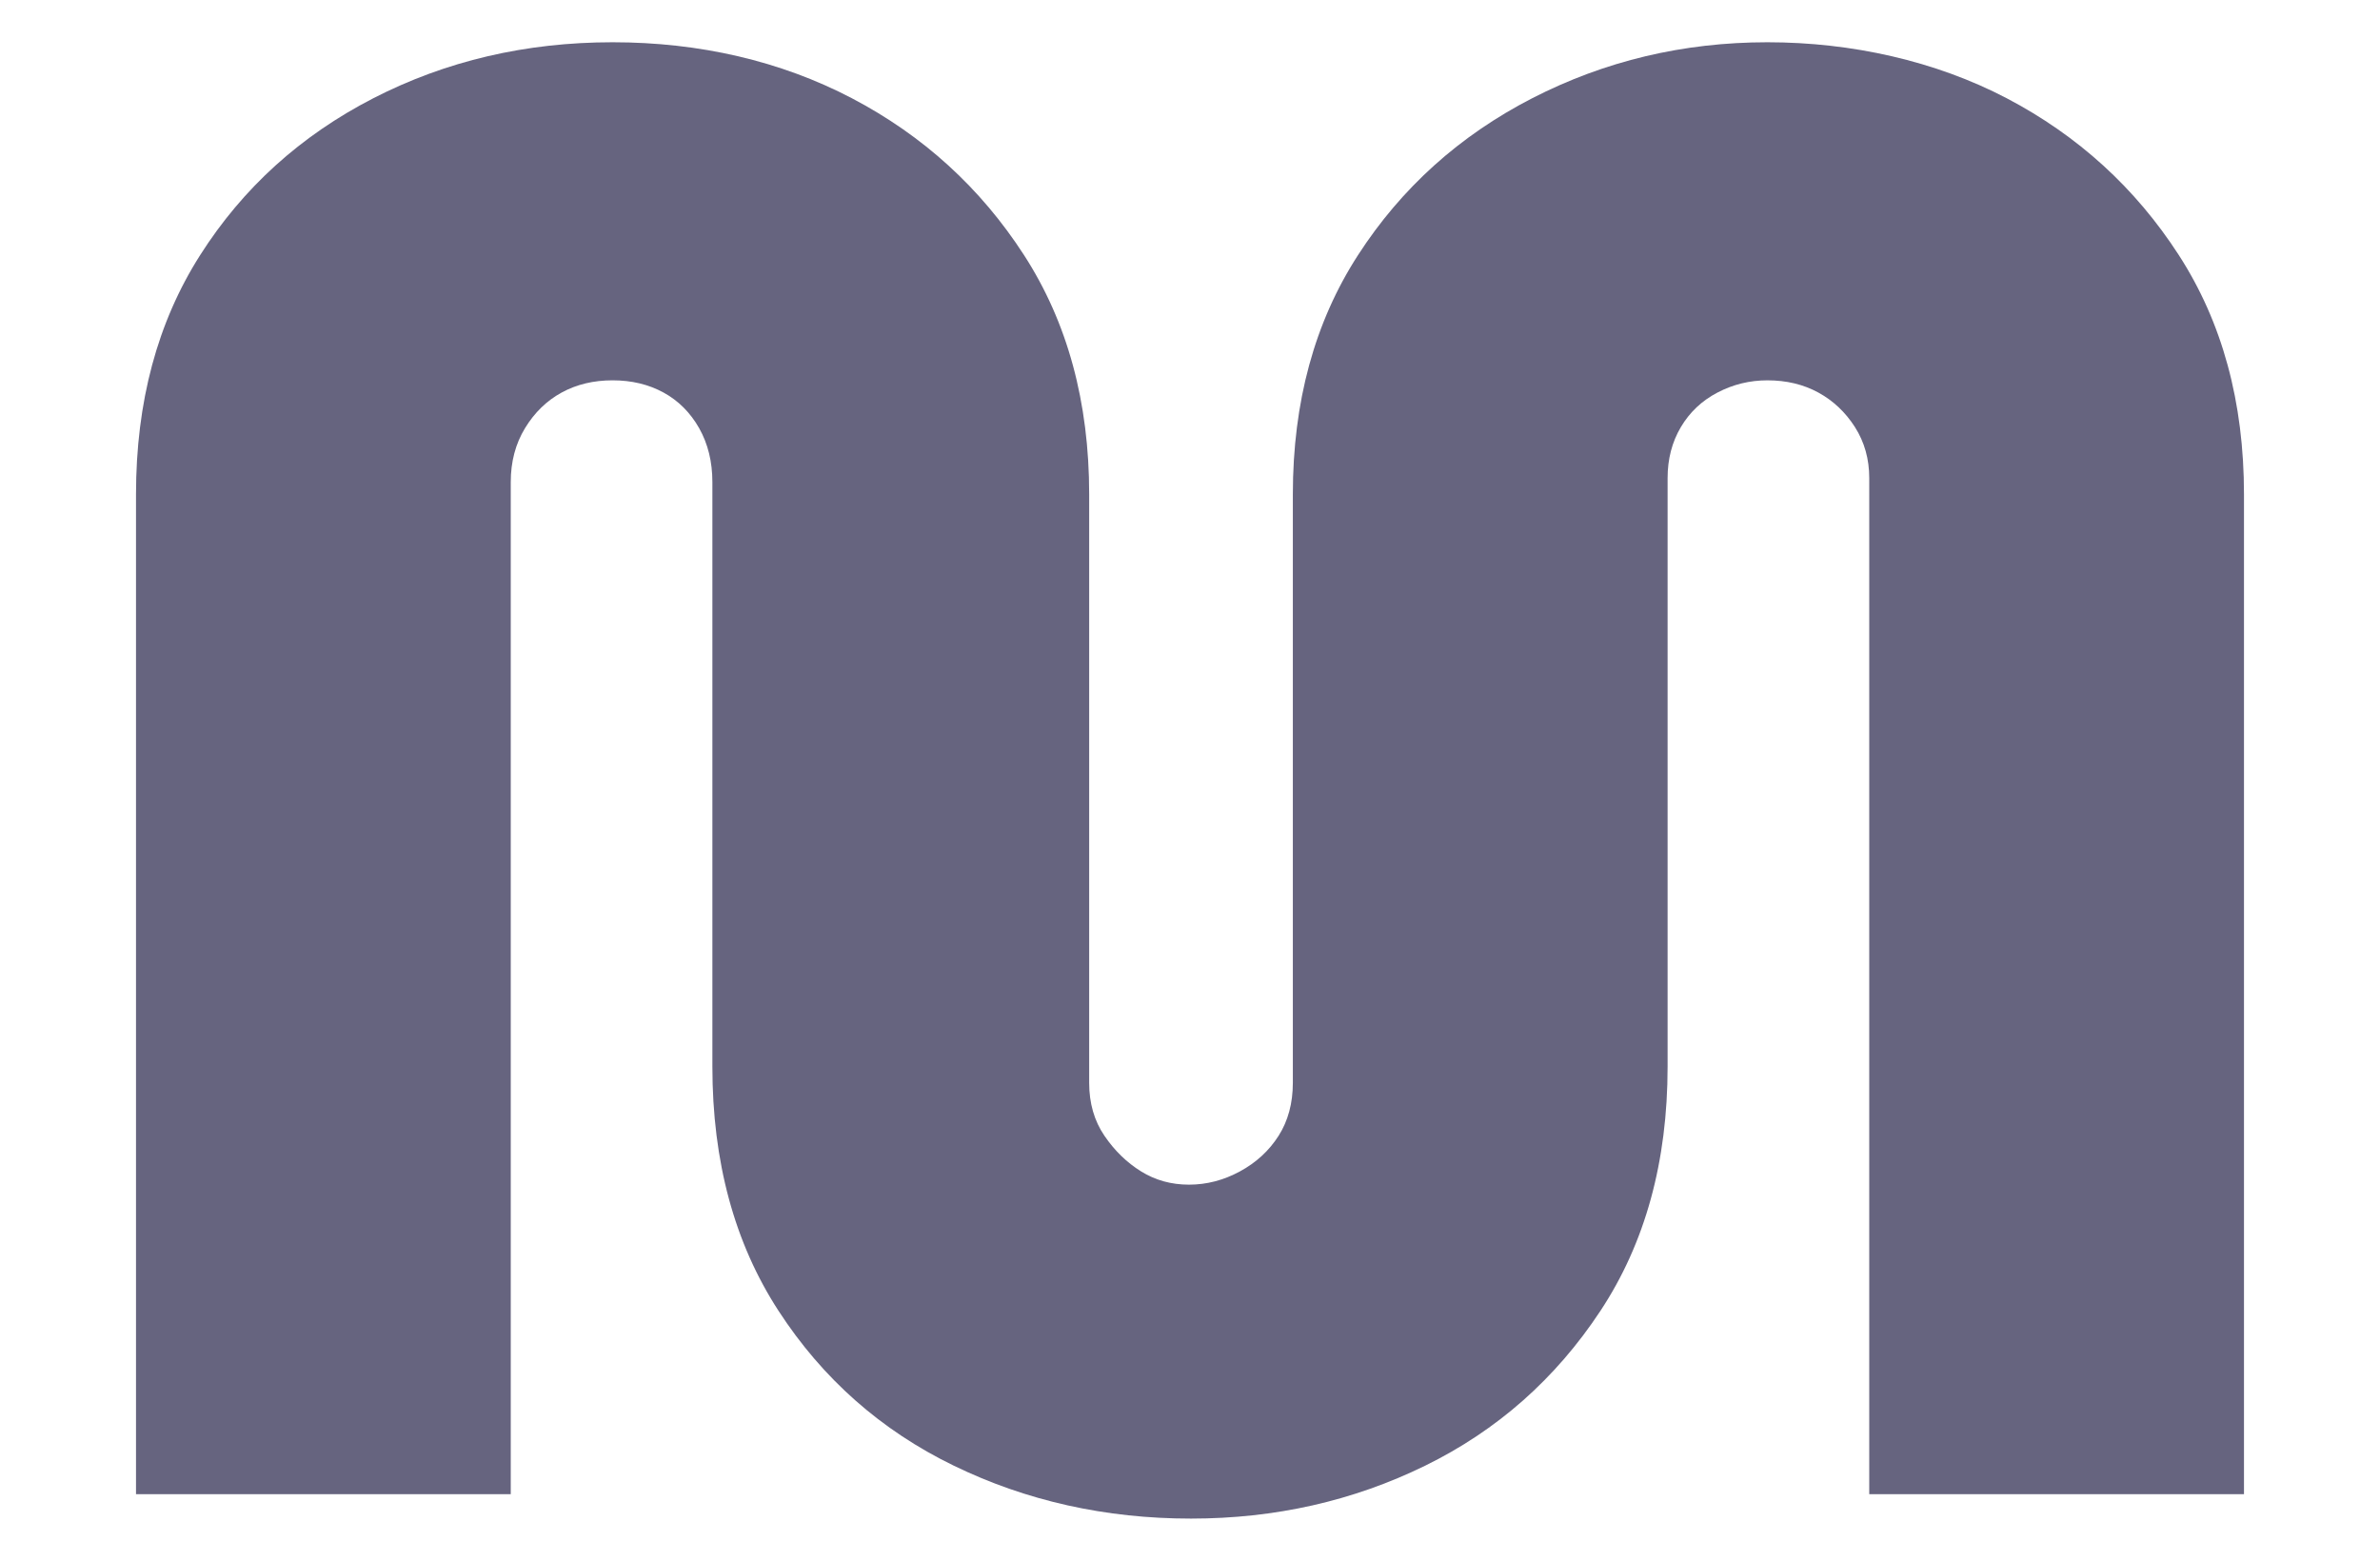 <?xml version="1.0" encoding="UTF-8"?>
<svg id="Layer_1" xmlns="http://www.w3.org/2000/svg" version="1.1" viewBox="0 0 3337.04 2188.89">
  <!-- Generator: Adobe Illustrator 29.8.3, SVG Export Plug-In . SVG Version: 2.1.1 Build 3)  -->
  <defs>
    <style>
      .st0 {
        fill: #66647f;
      }
    </style>
  </defs>
  <g>
    <path class="st0" d="M380.9,3006.95c-9.65,0-18.03-2.27-25.16-6.8-7.13-4.53-12.67-11.01-16.63-19.43-3.96-8.42-5.94-18.54-5.94-30.34s1.98-22.53,5.94-30.88c3.96-8.35,9.61-14.72,16.95-19.11,7.34-4.39,15.98-6.59,25.92-6.59,6.33,0,11.8,1.15,16.41,3.46,4.61,2.3,8.42,5.26,11.45,8.85,3.02,3.6,5.18,7.42,6.48,11.45v-21.16h18.14v107.97h-18.14v-20.73c-1.59,4.89-4.21,9.11-7.88,12.63-3.67,3.53-7.92,6.19-12.74,7.99-4.83,1.8-9.76,2.7-14.79,2.7ZM383.71,2990.54c6.91,0,12.78-1.84,17.6-5.51,4.82-3.67,8.49-8.53,11.01-14.58,2.52-6.05,3.78-12.74,3.78-20.08,0-7.92-1.26-14.9-3.78-20.95-2.52-6.05-6.23-10.8-11.12-14.25-4.9-3.46-10.94-5.18-18.14-5.18s-12.92,1.76-17.6,5.29c-4.68,3.53-8.17,8.31-10.47,14.36-2.31,6.05-3.46,12.81-3.46,20.3s1.15,14.29,3.46,20.41c2.3,6.12,5.86,11.01,10.69,14.68,4.82,3.67,10.83,5.51,18.03,5.51Z"/>
    <path class="st0" d="M472.9,3004.36v-107.97h18.14v20.3c.43-1.87,1.44-4.1,3.02-6.69,1.58-2.59,3.81-5.11,6.69-7.56,2.88-2.45,6.48-4.5,10.8-6.16,4.32-1.65,9.5-2.48,15.55-2.48,7.05,0,13.28,1.51,18.68,4.54,5.4,3.02,9.68,7.49,12.85,13.39,3.17,5.9,4.75,13.17,4.75,21.81v70.83h-18.14v-68.24c0-9.36-2.23-16.01-6.69-19.97-4.46-3.96-10.3-5.94-17.49-5.94-6.62,0-12.17,1.55-16.63,4.64-4.46,3.1-7.81,7.34-10.04,12.74-2.23,5.4-3.35,11.55-3.35,18.46v58.31h-18.14Z"/>
    <path class="st0" d="M664.87,3004.36v-151.16h19v133.89h69.97v17.28h-88.97Z"/>
    <path class="st0" d="M828.99,3007.16c-11.23,0-20.88-2.23-28.94-6.7-8.06-4.46-14.68-10.51-19.87-18.14-5.18-7.63-9-16.16-11.45-25.59-2.45-9.43-3.67-19.11-3.67-29.05s1.26-20.22,3.78-29.59c2.52-9.36,6.37-17.6,11.55-24.73,5.18-7.13,11.8-12.74,19.87-16.84,8.06-4.1,17.63-6.16,28.72-6.16,10.51,0,19.87,1.94,28.07,5.83,8.21,3.89,15.01,9.25,20.41,16.09,5.4,6.84,9.1,14.72,11.12,23.65l-19.22,3.89c-1.59-6.19-4.32-11.7-8.21-16.52-3.89-4.82-8.57-8.64-14.04-11.45-5.47-2.81-11.52-4.21-18.14-4.21-9.36,0-17.38,2.63-24.08,7.88-6.69,5.26-11.77,12.38-15.22,21.38-3.46,9-5.18,19.11-5.18,30.34s1.73,22.24,5.18,31.74c3.46,9.5,8.53,17.03,15.22,22.57,6.7,5.54,14.72,8.31,24.08,8.31,6.62,0,12.67-1.4,18.14-4.21,5.47-2.81,10.15-6.62,14.04-11.45,3.89-4.82,6.62-10.33,8.21-16.52l19.22,3.89c-2.02,8.78-5.72,16.63-11.12,23.54-5.4,6.91-12.2,12.31-20.41,16.2-8.21,3.89-17.57,5.83-28.07,5.83Z"/>
    <path class="st0" d="M901.76,3004.36l52.91-151.16h18.57l-50.75,151.16h-20.73ZM928.97,2962.25v-17.28h69.32v17.28h-69.32ZM1006.93,3004.36l-50.96-151.16h17.28l52.69,151.16h-19Z"/>
    <path class="st0" d="M1130.45,2916.47c1.58-5.04,4.21-9.21,7.88-12.53,3.67-3.31,7.95-5.83,12.85-7.56,4.89-1.73,9.79-2.59,14.68-2.59,9.64,0,18.03,2.27,25.16,6.8,7.13,4.53,12.67,11.01,16.63,19.43,3.96,8.42,5.94,18.54,5.94,30.34s-1.98,22.35-5.94,30.77c-3.96,8.42-9.58,14.83-16.84,19.22-7.27,4.39-15.95,6.59-26.02,6.59-6.34,0-11.81-1.15-16.41-3.46-4.61-2.3-8.39-5.29-11.34-8.96-2.95-3.67-5.15-7.45-6.59-11.34v21.16h-18.14v-151.16h18.14v63.27ZM1163.06,2910.2c-6.91,0-12.78,1.8-17.6,5.4-4.83,3.6-8.5,8.46-11.01,14.58-2.52,6.12-3.78,12.85-3.78,20.19,0,7.92,1.26,14.9,3.78,20.95,2.52,6.05,6.26,10.8,11.23,14.25,4.97,3.46,10.98,5.18,18.03,5.18s12.92-1.76,17.6-5.29c4.68-3.53,8.17-8.31,10.47-14.36,2.3-6.05,3.45-12.81,3.45-20.3s-1.15-14.29-3.45-20.41c-2.3-6.12-5.83-11.01-10.58-14.68-4.75-3.67-10.8-5.51-18.14-5.51Z"/>
    <path class="st0" d="M1242.96,3004.36v-107.97h18.14v21.38c1.15-2.88,2.59-5.72,4.32-8.53,1.73-2.81,3.92-5.4,6.59-7.77,2.66-2.38,5.97-4.25,9.93-5.62,3.96-1.37,8.75-2.05,14.36-2.05,1.15,0,2.73.07,4.75.22,2.01.14,3.53.36,4.54.65v16.84c-2.16-.72-4.9-1.26-8.21-1.62-3.31-.36-6.34-.25-9.07.32-5.76,1.15-10.69,3.24-14.79,6.26-4.1,3.02-7.2,6.98-9.29,11.88-2.09,4.89-3.13,10.8-3.13,17.71v58.31h-18.14Z"/>
    <path class="st0" d="M1364.97,3006.95c-9.65,0-18.03-2.27-25.16-6.8-7.13-4.53-12.67-11.01-16.63-19.43-3.96-8.42-5.94-18.54-5.94-30.34s1.98-22.53,5.94-30.88c3.96-8.35,9.61-14.72,16.95-19.11,7.34-4.39,15.98-6.59,25.92-6.59,6.33,0,11.8,1.15,16.41,3.46,4.61,2.3,8.42,5.26,11.45,8.85,3.02,3.6,5.18,7.42,6.48,11.45v-21.16h18.14v107.97h-18.14v-20.73c-1.59,4.89-4.21,9.11-7.88,12.63-3.67,3.53-7.92,6.19-12.74,7.99-4.83,1.8-9.76,2.7-14.79,2.7ZM1367.77,2990.54c6.91,0,12.78-1.84,17.6-5.51,4.82-3.67,8.49-8.53,11.01-14.58,2.52-6.05,3.78-12.74,3.78-20.08,0-7.92-1.26-14.9-3.78-20.95-2.52-6.05-6.23-10.8-11.12-14.25-4.9-3.46-10.94-5.18-18.14-5.18s-12.92,1.76-17.6,5.29c-4.68,3.53-8.17,8.31-10.47,14.36-2.31,6.05-3.46,12.81-3.46,20.3s1.15,14.29,3.46,20.41c2.3,6.12,5.86,11.01,10.69,14.68,4.82,3.67,10.83,5.51,18.03,5.51Z"/>
    <path class="st0" d="M1456.96,3004.36v-107.97h18.14v20.3c.43-1.87,1.44-4.1,3.02-6.69,1.58-2.59,3.81-5.11,6.69-7.56,2.88-2.45,6.48-4.5,10.8-6.16,4.32-1.65,9.5-2.48,15.55-2.48,7.05,0,13.28,1.51,18.68,4.54,5.4,3.02,9.68,7.49,12.85,13.39,3.17,5.9,4.75,13.17,4.75,21.81v70.83h-18.14v-68.24c0-9.36-2.23-16.01-6.69-19.97-4.46-3.96-10.3-5.94-17.49-5.94-6.62,0-12.17,1.55-16.63,4.64-4.46,3.1-7.81,7.34-10.04,12.74-2.23,5.4-3.35,11.55-3.35,18.46v58.31h-18.14Z"/>
    <path class="st0" d="M1657.14,2984.06c-1.59,4.89-4.29,9.07-8.1,12.52-3.82,3.45-8.21,6.05-13.17,7.77-4.97,1.73-9.97,2.59-15.01,2.59-9.93,0-18.46-2.27-25.59-6.8-7.13-4.53-12.6-11.01-16.41-19.43-3.82-8.42-5.72-18.54-5.72-30.34s1.98-22.53,5.94-30.88c3.96-8.35,9.61-14.72,16.95-19.11,7.34-4.39,15.98-6.59,25.92-6.59,6.33,0,11.8,1.08,16.41,3.24,4.61,2.16,8.42,4.97,11.45,8.42,3.02,3.46,5.18,7.2,6.48,11.23v-63.49h18.14v123.96c0,4.32.93,7.38,2.81,9.18,1.87,1.8,5.47,2.13,10.8.97v14.68c-1.44.86-2.99,1.51-4.64,1.94-1.66.43-3.85.65-6.59.65-3.75,0-7.09-.97-10.04-2.92-2.95-1.94-5.29-4.46-7.02-7.56-1.73-3.09-2.59-6.44-2.59-10.04ZM1623.67,2990.54c6.91,0,12.78-1.84,17.6-5.51,4.82-3.67,8.49-8.53,11.01-14.58,2.52-6.05,3.78-12.74,3.78-20.08,0-7.92-1.26-14.9-3.78-20.95-2.52-6.05-6.23-10.8-11.12-14.25-4.9-3.46-10.94-5.18-18.14-5.18s-12.92,1.76-17.6,5.29c-4.68,3.53-8.17,8.31-10.47,14.36-2.31,6.05-3.46,12.81-3.46,20.3s1.15,14.29,3.46,20.41c2.3,6.12,5.86,11.01,10.69,14.68,4.82,3.67,10.83,5.51,18.03,5.51Z"/>
  </g>
  <g>
    <g>
      <path class="st0" d="M333.18,2761.34v-262.78h62.96v43.19c2.42-5.55,5.89-11.27,10.41-17.17,4.5-5.89,10.23-11.27,17.17-16.13,6.94-4.85,14.91-8.76,23.94-11.71,9.02-2.94,18.73-4.42,29.14-4.42,20.81,0,38.33,4.16,52.56,12.49,14.22,8.33,24.98,20.29,32.26,35.91,7.28,15.61,10.93,33.82,10.93,54.64v165.99h-62.96v-157.67c0-20.81-4.25-35.9-12.75-45.27-8.51-9.37-20.73-14.05-36.69-14.05-14.57,0-26.63,3.47-36.16,10.41-9.55,6.94-16.57,17-21.07,30.18-4.51,13.19-6.76,28.8-6.76,46.83v129.57h-62.96ZM685.98,2761.34v-157.67c0-20.81-4.25-35.9-12.75-45.27-8.5-9.37-20.73-14.05-36.69-14.05-14.57,0-26.63,3.47-36.16,10.41-9.55,6.94-16.57,17-21.07,30.18-4.51,13.19-6.76,28.8-6.76,46.83l-7.28-81.7c3.12-8.67,7.37-16.65,12.75-23.94,5.38-7.29,12.05-13.44,20.03-18.47,7.98-5.02,16.56-8.85,25.76-11.45,9.19-2.6,18.99-3.9,29.4-3.9,20.81,0,38.33,4.16,52.56,12.49,14.22,8.33,24.98,20.29,32.26,35.91,7.29,15.61,10.93,33.82,10.93,54.64v165.99h-62.96Z"/>
      <path class="st0" d="M936.28,2768.11c-23.59,0-45.45-5.38-65.56-16.13-20.12-10.75-36.34-26.54-48.65-47.35-12.32-20.81-18.47-45.79-18.47-74.93,0-22.9,3.55-42.93,10.67-60.1,7.11-17.17,16.82-31.48,29.14-42.93,12.31-11.45,26.36-20.03,42.15-25.76,15.78-5.72,32.34-8.59,49.69-8.59,24.63,0,46.22,5.29,64.78,15.87,18.55,10.59,33.12,26.11,43.71,46.57,10.58,20.47,15.87,45.62,15.87,75.45v16.13h-205.54l-.52-42.15h141.54c0-4.85-1.22-10.49-3.64-16.91-2.43-6.42-6.16-12.66-11.19-18.73-5.03-6.06-11.28-11.19-18.73-15.35-7.46-4.16-16.05-6.24-25.76-6.24-15.96,0-29.06,3.47-39.29,10.41-10.24,6.94-17.87,16.65-22.9,29.14-5.03,12.49-7.55,27.06-7.55,43.71s2.34,30.27,7.03,42.93c4.68,12.67,12.31,22.55,22.9,29.66,10.58,7.11,24.54,10.67,41.89,10.67,6.94,0,14.13-1.56,21.6-4.68,7.45-3.12,14.31-7.54,20.55-13.27,6.24-5.72,10.93-12.57,14.05-20.56l59.84,16.13c-6.59,17.35-15.79,31.74-27.58,43.19-11.8,11.45-25.33,19.95-40.59,25.5-15.27,5.55-31.74,8.33-49.43,8.33Z"/>
      <path class="st0" d="M1234.96,2767.58c-31.92,0-54.99-6.85-69.21-20.55-14.23-13.7-21.34-33.73-21.34-60.1v-133.21h-48.91v-55.16h10.41c10.41,0,18.55-1.12,24.46-3.38,5.89-2.25,10.06-6.16,12.49-11.71,2.42-5.55,3.64-13.18,3.64-22.9v-25.5h60.88v64h62.44v54.64h-62.44v120.72c0,12.84,3.2,21.77,9.63,26.8,6.42,5.03,13.96,7.54,22.64,7.54,3.46,0,7.63-.17,12.49-.52,4.85-.34,9.37-.86,13.53-1.56l.52,56.72c-4.51,1.38-9.81,2.42-15.87,3.12-6.07.69-11.19,1.04-15.35,1.04Z"/>
      <path class="st0" d="M1420.73,2767.58c-23.6,0-43.8-5.55-60.62-16.65-16.83-11.1-29.75-26.88-38.77-47.35-9.02-20.46-13.53-44.92-13.53-73.37s4.76-53.94,14.31-74.41c9.54-20.47,22.98-36.16,40.33-47.09,17.34-10.93,37.64-16.39,60.88-16.39,14.57,0,27.32,2.6,38.25,7.81,10.93,5.2,20.03,11.97,27.32,20.29,7.28,8.33,13.01,17.35,17.17,27.06v-48.91h62.96l-.52,262.78h-62.44v-45.27c-4.51,10.07-10.67,18.99-18.47,26.8s-17.35,13.88-28.62,18.21c-11.28,4.33-24.03,6.5-38.25,6.5ZM1439.98,2717.11c13.53-.34,25.15-4.16,34.86-11.45,9.71-7.29,17.25-17.51,22.64-30.7,5.37-13.18,8.07-28.1,8.07-44.75s-2.69-31.48-8.07-44.49c-5.38-13.01-12.93-23.33-22.64-30.96-9.72-7.63-21.51-11.45-35.38-11.45s-25.76,3.82-35.65,11.45c-9.89,7.63-17.43,18.04-22.64,31.22-5.2,13.19-7.81,27.76-7.81,43.71,0,17.35,2.6,32.52,7.81,45.53,5.2,13.01,12.83,23.25,22.9,30.7,10.06,7.46,22.03,11.19,35.9,11.19Z"/>
      <path class="st0" d="M1642.4,2761.34v-364.25h62.96v364.25h-62.96Z"/>
      <path class="st0" d="M1784.45,2761.34v-364.25h62.96v364.25h-62.96Z"/>
      <path class="st0" d="M1955.65,2465.26c-10.41,0-19.51-3.9-27.32-11.71-7.81-7.81-11.71-16.91-11.71-27.32s3.9-19.95,11.71-27.58c7.81-7.63,16.91-11.45,27.32-11.45,11.1,0,20.29,3.82,27.58,11.45,7.28,7.63,10.93,16.83,10.93,27.58s-3.64,19.51-10.93,27.32c-7.28,7.81-16.48,11.71-27.58,11.71ZM1923.91,2761.34v-262.78h62.96v262.78h-62.96Z"/>
      <path class="st0" d="M2287.11,2563.08l-53.6,21.34c-3.82-10.06-10.5-18.81-20.03-26.28-9.55-7.46-20.9-11.19-34.08-11.19-21.51,0-38.08,7.37-49.69,22.12-11.63,14.75-17.43,34.78-17.43,60.1s5.8,46.05,17.43,61.14c11.62,15.09,28.18,22.63,49.69,22.63,13.18,0,24.54-3.81,34.08-11.45,9.54-7.63,16.21-16.3,20.03-26.02l53.6,20.81c-9.72,23.25-23.77,40.94-42.15,53.08-18.39,12.14-39.55,18.21-63.48,18.21-26.02,0-49.17-5.38-69.47-16.13-20.29-10.75-36.25-26.36-47.87-46.83-11.63-20.47-17.43-45.27-17.43-74.41s5.81-54.46,17.43-74.93c11.62-20.46,27.58-36.07,47.87-46.83,20.29-10.75,43.45-16.13,69.47-16.13,22.9,0,43.79,5.98,62.7,17.95,18.9,11.97,33.21,29.58,42.93,52.82Z"/>
      <path class="st0" d="M2384.94,2710.34v170.68h-29.14v-379.86h29.14v51c3.46-9.71,9.54-18.9,18.21-27.58,8.67-8.67,19.25-15.78,31.74-21.34,12.49-5.54,26.02-8.32,40.59-8.32,22.9,0,42.58,5.29,59.06,15.87,16.47,10.59,29.14,25.94,37.99,46.05,8.85,20.12,13.27,44.93,13.27,74.41s-4.94,52.82-14.83,73.11c-9.89,20.29-23.16,35.9-39.81,46.83-16.65,10.93-35.21,16.39-55.68,16.39-15.61,0-29.66-2.78-42.15-8.32-12.49-5.55-22.81-12.75-30.96-21.6-8.15-8.85-13.97-17.95-17.43-27.32ZM2469.24,2741.57c17.34,0,32.43-4.68,45.27-14.05,12.83-9.37,22.81-22.38,29.92-39.03,7.11-16.65,10.67-36.08,10.67-58.28s-3.04-40.93-9.11-57.24c-6.07-16.3-15.44-29.05-28.1-38.25-12.67-9.19-28.88-13.79-48.65-13.79-13.53,0-26.8,4.08-39.81,12.23-13.01,8.16-23.68,20.38-32,36.69-8.33,16.31-12.67,36.77-13.01,61.4.34,24.64,4.68,45.1,13.01,61.4,8.32,16.31,18.99,28.54,32,36.69,13.01,8.15,26.28,12.23,39.81,12.23Z"/>
      <path class="st0" d="M2754.39,2767.58c-20.12,0-38.6-5.46-55.42-16.39-16.83-10.93-30.18-26.54-40.07-46.83-9.89-20.29-14.83-44.66-14.83-73.11s4.94-54.29,14.83-74.41c9.89-20.11,23.24-35.47,40.07-46.05,16.82-10.58,35.3-15.87,55.42-15.87,14.91,0,28.53,2.6,40.85,7.81,12.31,5.2,22.81,11.97,31.48,20.29,8.67,8.33,14.74,17.35,18.21,27.06v-48.91h29.14v260.18h-29.14v-47.87c-3.82,11.8-10.76,21.77-20.81,29.92-10.07,8.15-21.33,14.23-33.82,18.21-12.49,3.98-24.46,5.98-35.9,5.98ZM2760.64,2741.57c16.65,0,31.3-4.24,43.97-12.75,12.66-8.5,22.64-20.9,29.92-37.21,7.29-16.3,10.93-36.43,10.93-60.36s-4.25-45.09-12.75-61.4c-8.51-16.3-19.17-28.53-32-36.69-12.84-8.15-26.2-12.23-40.07-12.23-19.43,0-35.56,4.6-48.39,13.79-12.84,9.2-22.29,21.95-28.36,38.25-6.07,16.31-9.11,35.38-9.11,57.24s3.55,41.63,10.67,58.28c7.11,16.65,17.17,29.66,30.18,39.03,13.01,9.37,28.01,14.05,45.01,14.05Z"/>
      <path class="st0" d="M2960.45,2761.34v-260.18h29.14v54.12c1.04-4.5,3.38-10.15,7.03-16.91,3.64-6.76,8.85-13.44,15.61-20.03,6.76-6.59,15.52-12.14,26.28-16.65,10.75-4.5,23.94-6.76,39.55-6.76,16.99,0,32.6,3.9,46.83,11.71,14.22,7.81,25.76,19.08,34.6,33.82,8.85,14.75,13.27,32.52,13.27,53.34v167.56h-29.14v-161.31c0-26.36-7.03-46.13-21.07-59.32-14.05-13.18-31.66-19.77-52.82-19.77-17,0-31.48,4.86-43.45,14.57-11.97,9.72-21.07,22.2-27.32,37.47-6.24,15.27-9.37,31.22-9.37,47.87v140.5h-29.14Z"/>
      <path class="st0" d="M3371.01,2768.11c-25.33,0-47.09-5.46-65.31-16.39-18.21-10.93-32.26-26.62-42.15-47.09-9.89-20.47-14.83-44.57-14.83-72.33,0-21.51,2.94-40.67,8.85-57.5,5.89-16.82,14.22-31.22,24.98-43.19,10.75-11.97,23.5-21.07,38.25-27.32,14.74-6.25,30.96-9.37,48.65-9.37,22.2,0,42.15,5.03,59.84,15.09,17.69,10.07,31.74,24.55,42.15,43.45,10.41,18.91,15.61,41.89,15.61,68.95v14.57h-213.87v-26.02h182.65c0-10.41-1.82-20.9-5.46-31.48-3.64-10.58-8.94-20.29-15.87-29.14-6.94-8.85-15.7-15.95-26.28-21.33-10.59-5.38-22.81-8.07-36.69-8.07-22.55,0-40.59,4.94-54.12,14.83-13.53,9.89-23.33,23.33-29.4,40.33-6.07,17-9.11,36.25-9.11,57.76s3.55,40.94,10.67,57.24c7.11,16.31,17.6,28.88,31.48,37.73,13.87,8.85,31.22,13.27,52.04,13.27,16.65,0,30.7-3.12,42.15-9.37,11.45-6.24,20.72-14.05,27.84-23.42,7.11-9.37,12.23-18.73,15.35-28.1l27.58,5.2c-4.16,14.23-11.02,27.58-20.55,40.07-9.54,12.49-22.03,22.55-37.47,30.18-15.44,7.63-34.43,11.45-56.98,11.45Z"/>
      <path class="st0" d="M3555.74,2761.34v-364.25h29.14v364.25h-29.14Z"/>
      <path class="st0" d="M3762.84,2767.58c-17.69,0-34.6-3.73-50.74-11.19-16.13-7.46-29.23-17.77-39.29-30.96-10.07-13.18-15.09-28.27-15.09-45.27h31.22c0,13.19,3.9,24.38,11.71,33.56,7.81,9.2,17.51,16.13,29.14,20.81,11.62,4.68,22.98,7.02,34.08,7.02,22.2,0,39.81-4.16,52.82-12.49,13.01-8.33,19.51-20.81,19.51-37.47,0-11.79-4.08-20.64-12.23-26.54-8.15-5.89-18.56-10.32-31.22-13.27-12.67-2.94-26.2-5.72-40.59-8.32-14.4-2.6-27.93-6.33-40.59-11.19-12.67-4.85-23.08-12.14-31.22-21.85-8.16-9.71-12.23-23.24-12.23-40.59,0-12.83,3.46-24.89,10.41-36.16,6.94-11.27,17.51-20.55,31.74-27.84,14.22-7.28,31.91-10.93,53.08-10.93,19.42,0,35.29,2.34,47.61,7.02,12.31,4.68,21.94,10.85,28.88,18.47,6.94,7.64,11.79,15.87,14.57,24.72,2.77,8.85,4.16,17.26,4.16,25.24h-31.22c0-13.18-5.81-24.72-17.43-34.6-11.63-9.89-27.32-14.83-47.09-14.83-17,0-32,3.9-45.01,11.71-13.01,7.81-19.51,19.69-19.51,35.64,0,10.76,3.03,19.17,9.11,25.24,6.06,6.07,14.13,10.76,24.2,14.05,10.06,3.3,21.07,6.07,33.04,8.33,11.97,2.26,23.85,4.77,35.64,7.54,11.79,2.78,22.72,6.68,32.78,11.71,10.06,5.03,18.12,12.06,24.2,21.07,6.06,9.02,9.11,20.81,9.11,35.38s-3.38,26.63-10.15,38.25c-6.76,11.63-17.78,20.81-33.04,27.58-15.27,6.76-35.38,10.15-60.36,10.15Z"/>
    </g>
    <g>
      <path class="st0" d="M3884.44,2456.95v-59.21h-18.05v-7.64h44.5v7.64h-18.05v59.21h-8.4Z"/>
      <path class="st0" d="M3956.73,2441.29l20.72-51.18h11.65v66.85h-8.4v-53.67l-19.2,47.75h-9.07l-19.67-47.75v53.67h-8.4v-66.85h11.65l20.72,51.18Z"/>
    </g>
  </g>
  <path class="st0" d="M1669.94,2129.63c-119.92,0-230.85-24.76-332.67-74.24-101.87-49.47-183.75-121.81-245.61-217.02-61.88-95.15-92.81-209.38-92.81-342.68v-819.56c0-28.56-6.19-53.77-18.55-75.69-12.41-21.86-29.06-38.54-49.97-49.97-20.97-11.43-44.76-17.12-71.39-17.12s-50.48,5.69-71.39,17.12c-20.97,11.43-38.12,28.11-51.4,49.97-13.36,21.92-20,47.13-20,75.69v1419.25H190.7V693.25c0-129.45,29.98-241.34,89.97-335.54,59.96-94.26,140.86-167.49,242.73-219.92,101.82-52.32,213.67-78.53,335.54-78.53s235.59,26.21,335.54,78.53c99.95,52.43,180.35,125.66,241.31,219.92,60.91,94.2,91.36,206.09,91.36,335.54v825.3c0,28.56,7.14,53.32,21.42,74.24,14.28,20.97,31.43,37.59,51.42,49.97,19.97,12.38,42.33,18.57,67.1,18.57s48.55-6.19,71.39-18.57c22.84-12.38,40.91-29,54.27-49.97,13.27-20.92,19.97-45.68,19.97-74.24v-825.3c0-129.45,30.45-241.34,91.39-335.54,60.91-94.26,142.31-167.49,244.16-219.92,101.85-52.32,211.78-78.53,329.85-78.53s235.59,26.21,335.54,78.53c99.95,52.43,180.35,125.66,241.28,219.92,60.91,94.2,91.39,206.09,91.39,335.54v1402.13h-525.43V670.39c0-26.6-6.69-50.42-20-71.39-13.36-20.92-30.48-37.09-51.4-48.52-20.97-11.43-44.76-17.12-71.39-17.12-24.76,0-48.11,5.69-69.97,17.12-21.92,11.43-39.04,27.61-51.4,48.52-12.41,20.97-18.57,44.79-18.57,71.39v825.3c0,133.3-31.4,247.53-94.23,342.68-62.83,95.21-144.71,167.55-245.61,217.02-100.92,49.47-210.38,74.24-328.4,74.24Z"/>
</svg>